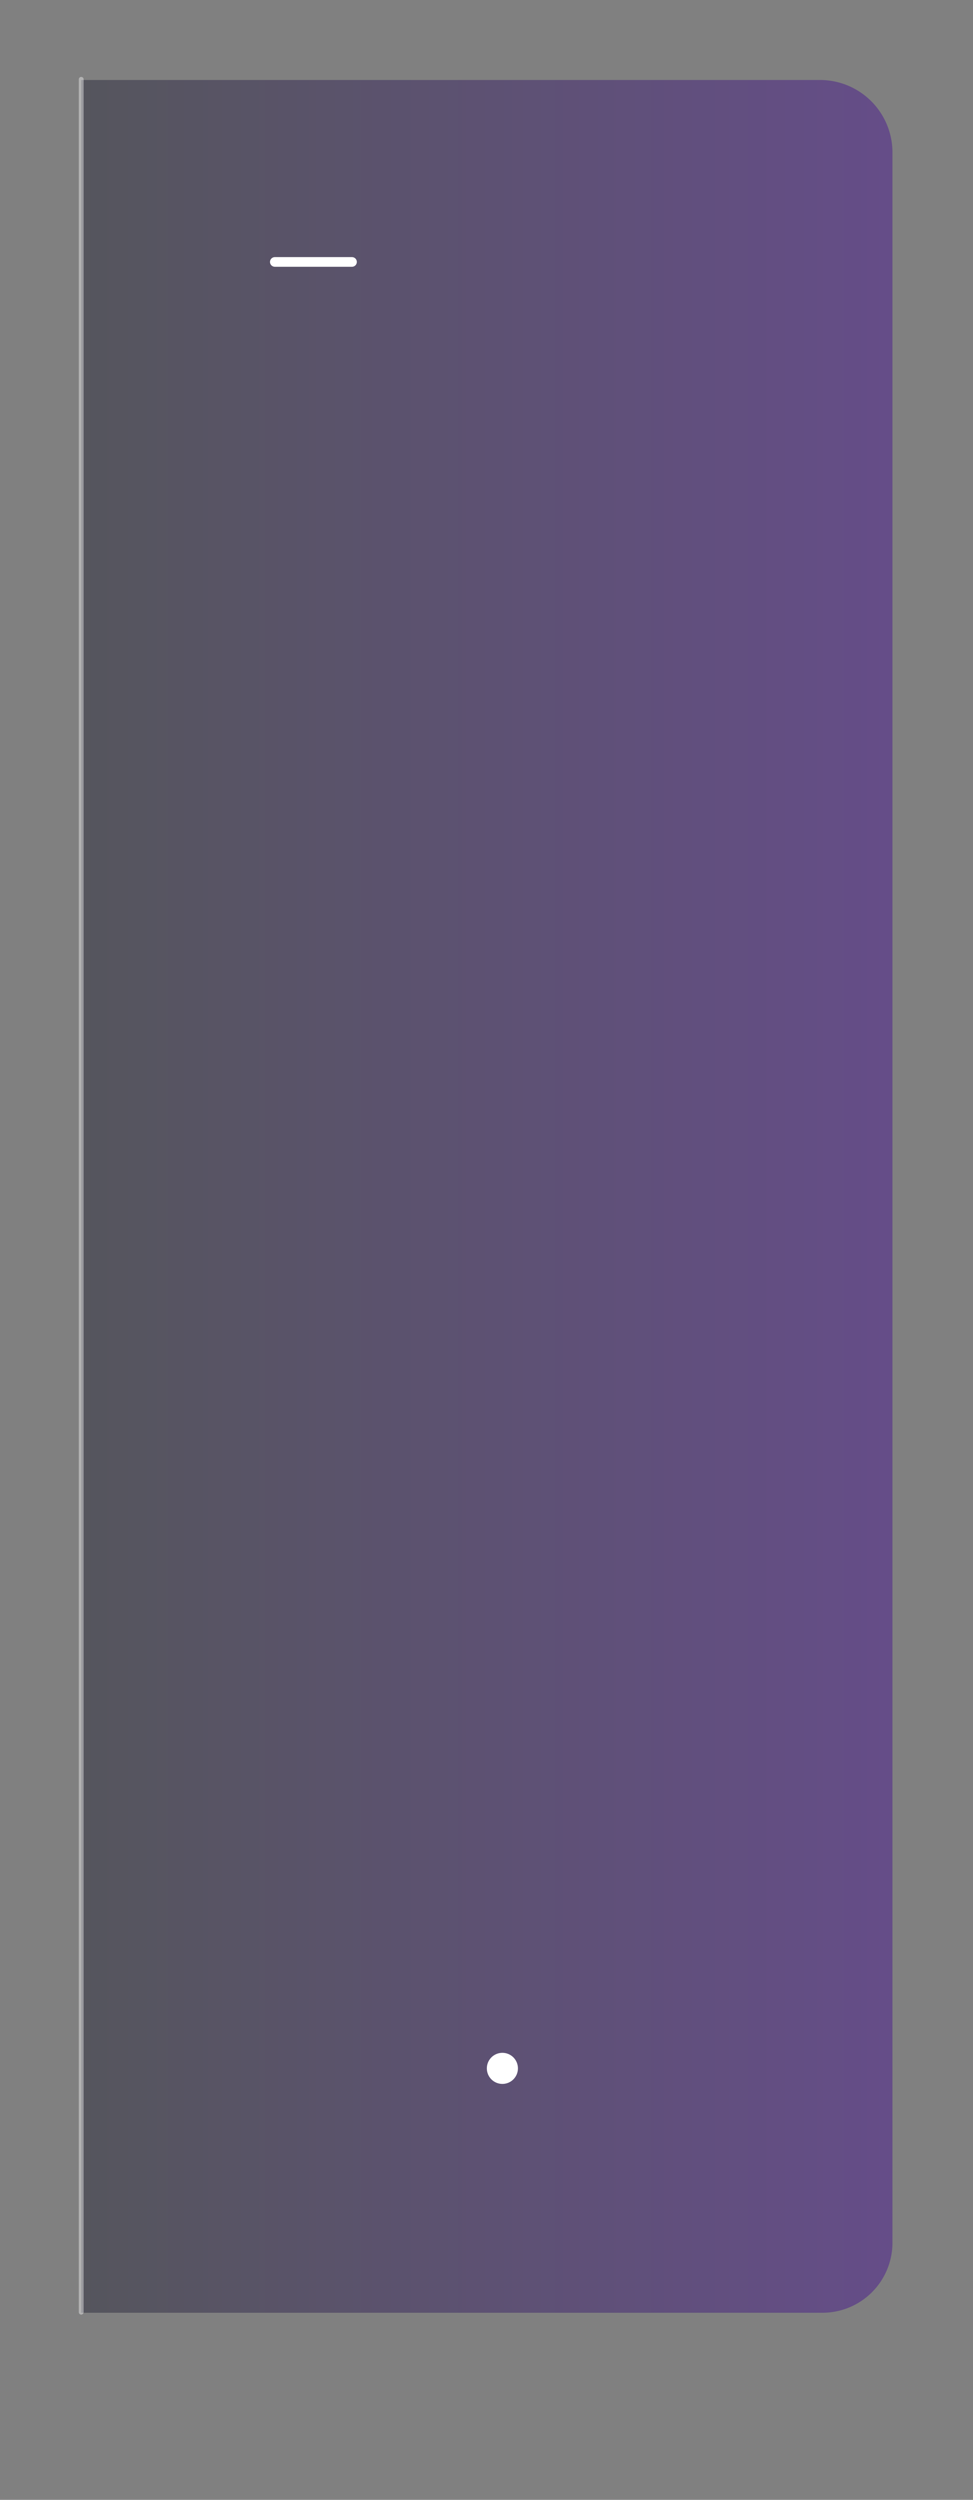 <?xml version="1.0" encoding="UTF-8"?> <svg xmlns="http://www.w3.org/2000/svg" xmlns:xlink="http://www.w3.org/1999/xlink" id="Layer_1" data-name="Layer 1" viewBox="0 0 403 1035"><rect x="0" y="0" width="403" height="1035" fill="#808080" stroke="none"/> <defs> <style>.cls-1,.cls-2{opacity:0.4;}.cls-1{fill:url(#linear-gradient);}.cls-2,.cls-3{fill:none;stroke:#fff;stroke-linecap:round;stroke-linejoin:round;}.cls-2{stroke-width:2px;}.cls-3{stroke-width:4px;}.cls-4{fill:#fff;}</style> <linearGradient id="linear-gradient" x1="33.64" y1="495.35" x2="369.64" y2="495.35" gradientUnits="userSpaceOnUse"> <stop offset="0" stop-color="#141528"></stop> <stop offset="1" stop-color="#3c0094"></stop> </linearGradient> </defs> <title>3</title> <path class="cls-1" d="M33.64,33.12h306a30,30,0,0,1,30,30V928.54a29,29,0,0,1-29,29h-307a0,0,0,0,1,0,0V33.12A0,0,0,0,1,33.64,33.12Z"></path> <line class="cls-2" x1="33.64" y1="32.84" x2="33.64" y2="957.3"></line> <line class="cls-3" x1="113.83" y1="108.45" x2="145.79" y2="108.45"></line> <circle class="cls-4" cx="208.08" cy="856.36" r="6.44"></circle> </svg> 
